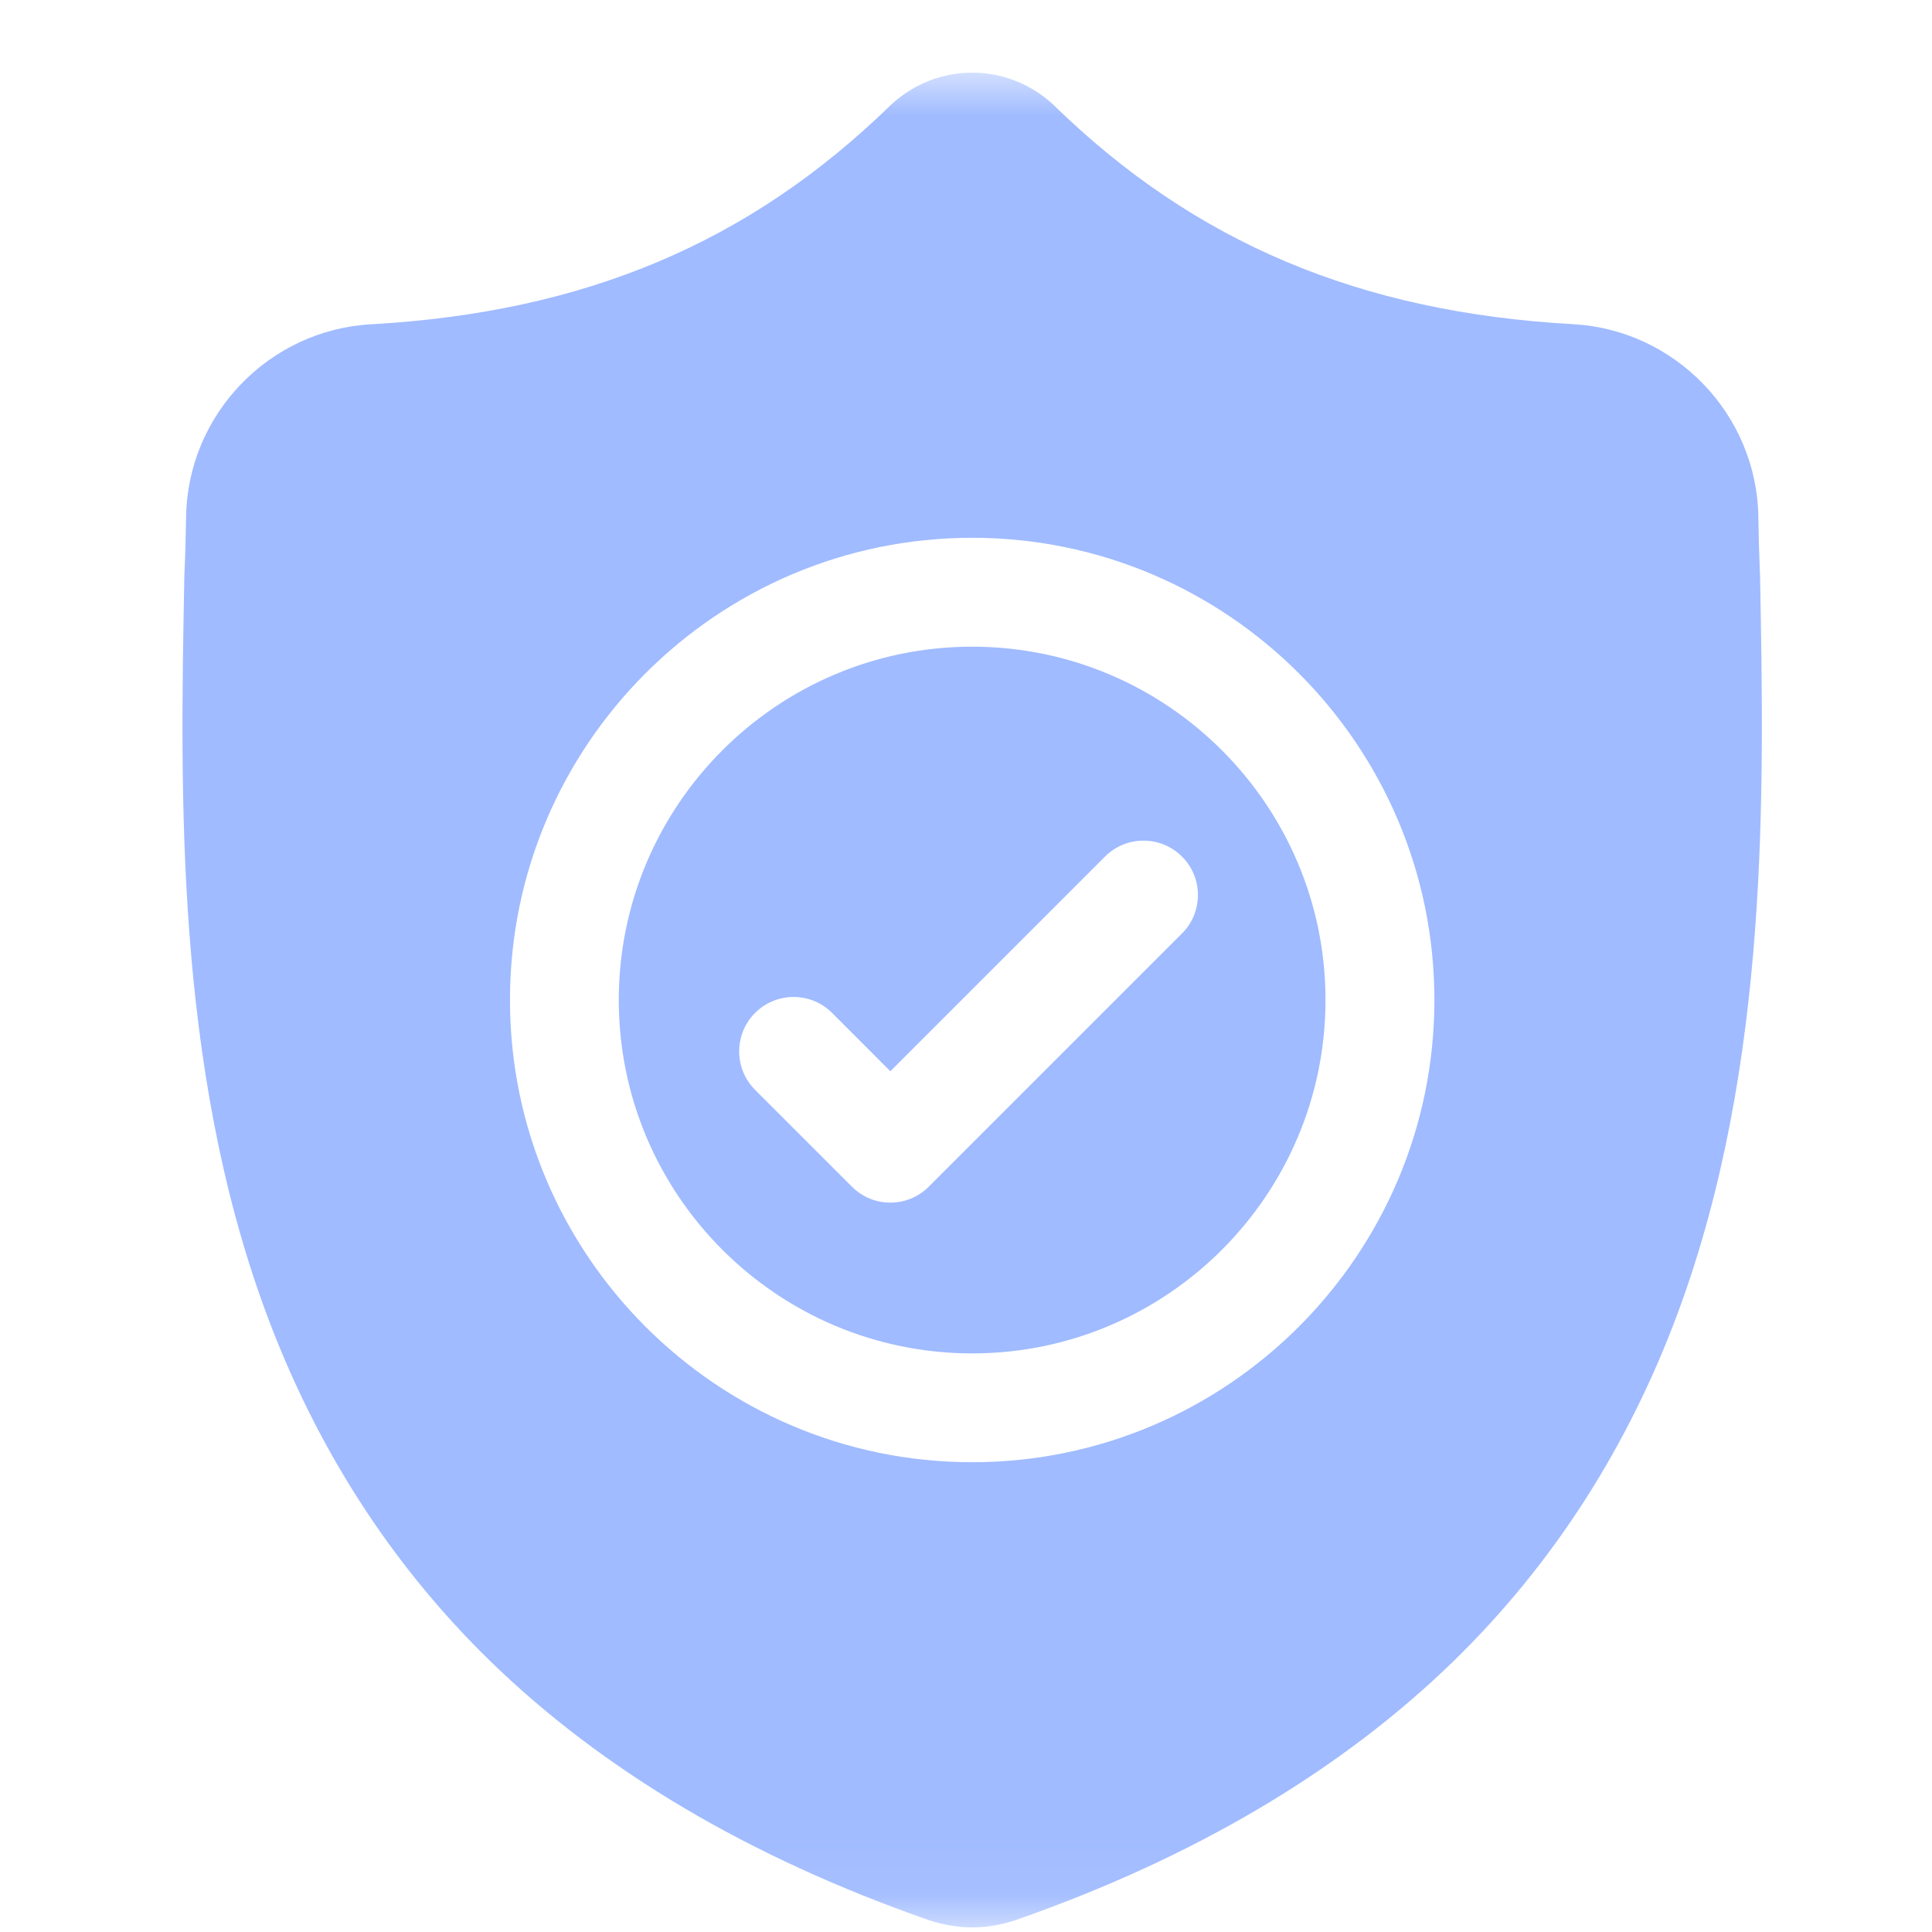 <svg width="25" height="25" viewBox="0 0 25 25" fill="none" xmlns="http://www.w3.org/2000/svg">
<g clip-path="url(#clip0_57_753)">
<mask id="mask0_57_753" style="mask-type:luminance" maskUnits="userSpaceOnUse" x="0" y="0" width="25" height="25">
<path d="M24.58 0.94H0.58V24.94H24.58V0.94Z" fill="white"/>
</mask>
<g mask="url(#mask0_57_753)">
<path d="M12.58 8.368C10.058 8.368 8.007 10.419 8.007 12.94C8.007 15.462 10.058 17.513 12.58 17.513C15.101 17.513 17.152 15.462 17.152 12.94C17.152 10.419 15.101 8.368 12.58 8.368ZM15.295 12.079L12.019 15.355C11.881 15.493 11.701 15.562 11.521 15.562C11.341 15.562 11.16 15.493 11.023 15.355L9.771 14.103C9.496 13.828 9.496 13.383 9.771 13.107C10.046 12.832 10.492 12.832 10.767 13.107L11.521 13.862L14.299 11.084C14.574 10.809 15.02 10.809 15.295 11.084C15.57 11.358 15.57 11.804 15.295 12.079Z" fill="#A0BBFF"/>
<path d="M22.775 7.452L22.774 7.433C22.764 7.203 22.757 6.959 22.753 6.687C22.733 5.364 21.681 4.269 20.357 4.195C17.598 4.041 15.463 3.142 13.639 1.364L13.624 1.349C13.029 0.804 12.132 0.804 11.537 1.349L11.521 1.364C9.697 3.142 7.562 4.041 4.803 4.196C3.48 4.269 2.428 5.364 2.408 6.687C2.404 6.957 2.397 7.201 2.386 7.433L2.385 7.476C2.332 10.29 2.265 13.792 3.437 16.971C4.081 18.719 5.056 20.238 6.336 21.487C7.794 22.909 9.703 24.038 12.01 24.843C12.085 24.869 12.163 24.89 12.243 24.906C12.355 24.929 12.467 24.94 12.58 24.94C12.693 24.94 12.806 24.929 12.918 24.906C12.997 24.89 13.076 24.869 13.151 24.843C15.456 24.037 17.363 22.907 18.819 21.485C20.099 20.235 21.074 18.716 21.719 16.967C22.895 13.779 22.828 10.271 22.775 7.452ZM12.58 18.921C9.282 18.921 6.599 16.238 6.599 12.94C6.599 9.642 9.282 6.959 12.58 6.959C15.878 6.959 18.561 9.642 18.561 12.94C18.561 16.238 15.878 18.921 12.58 18.921Z" fill="#A0BBFF"/>
</g>
</g>
<defs>
<clipPath id="clip0_57_753">
<rect width="24" height="24" fill="white" transform="translate(0.58 0.94)"/>
</clipPath>
</defs>
</svg>
